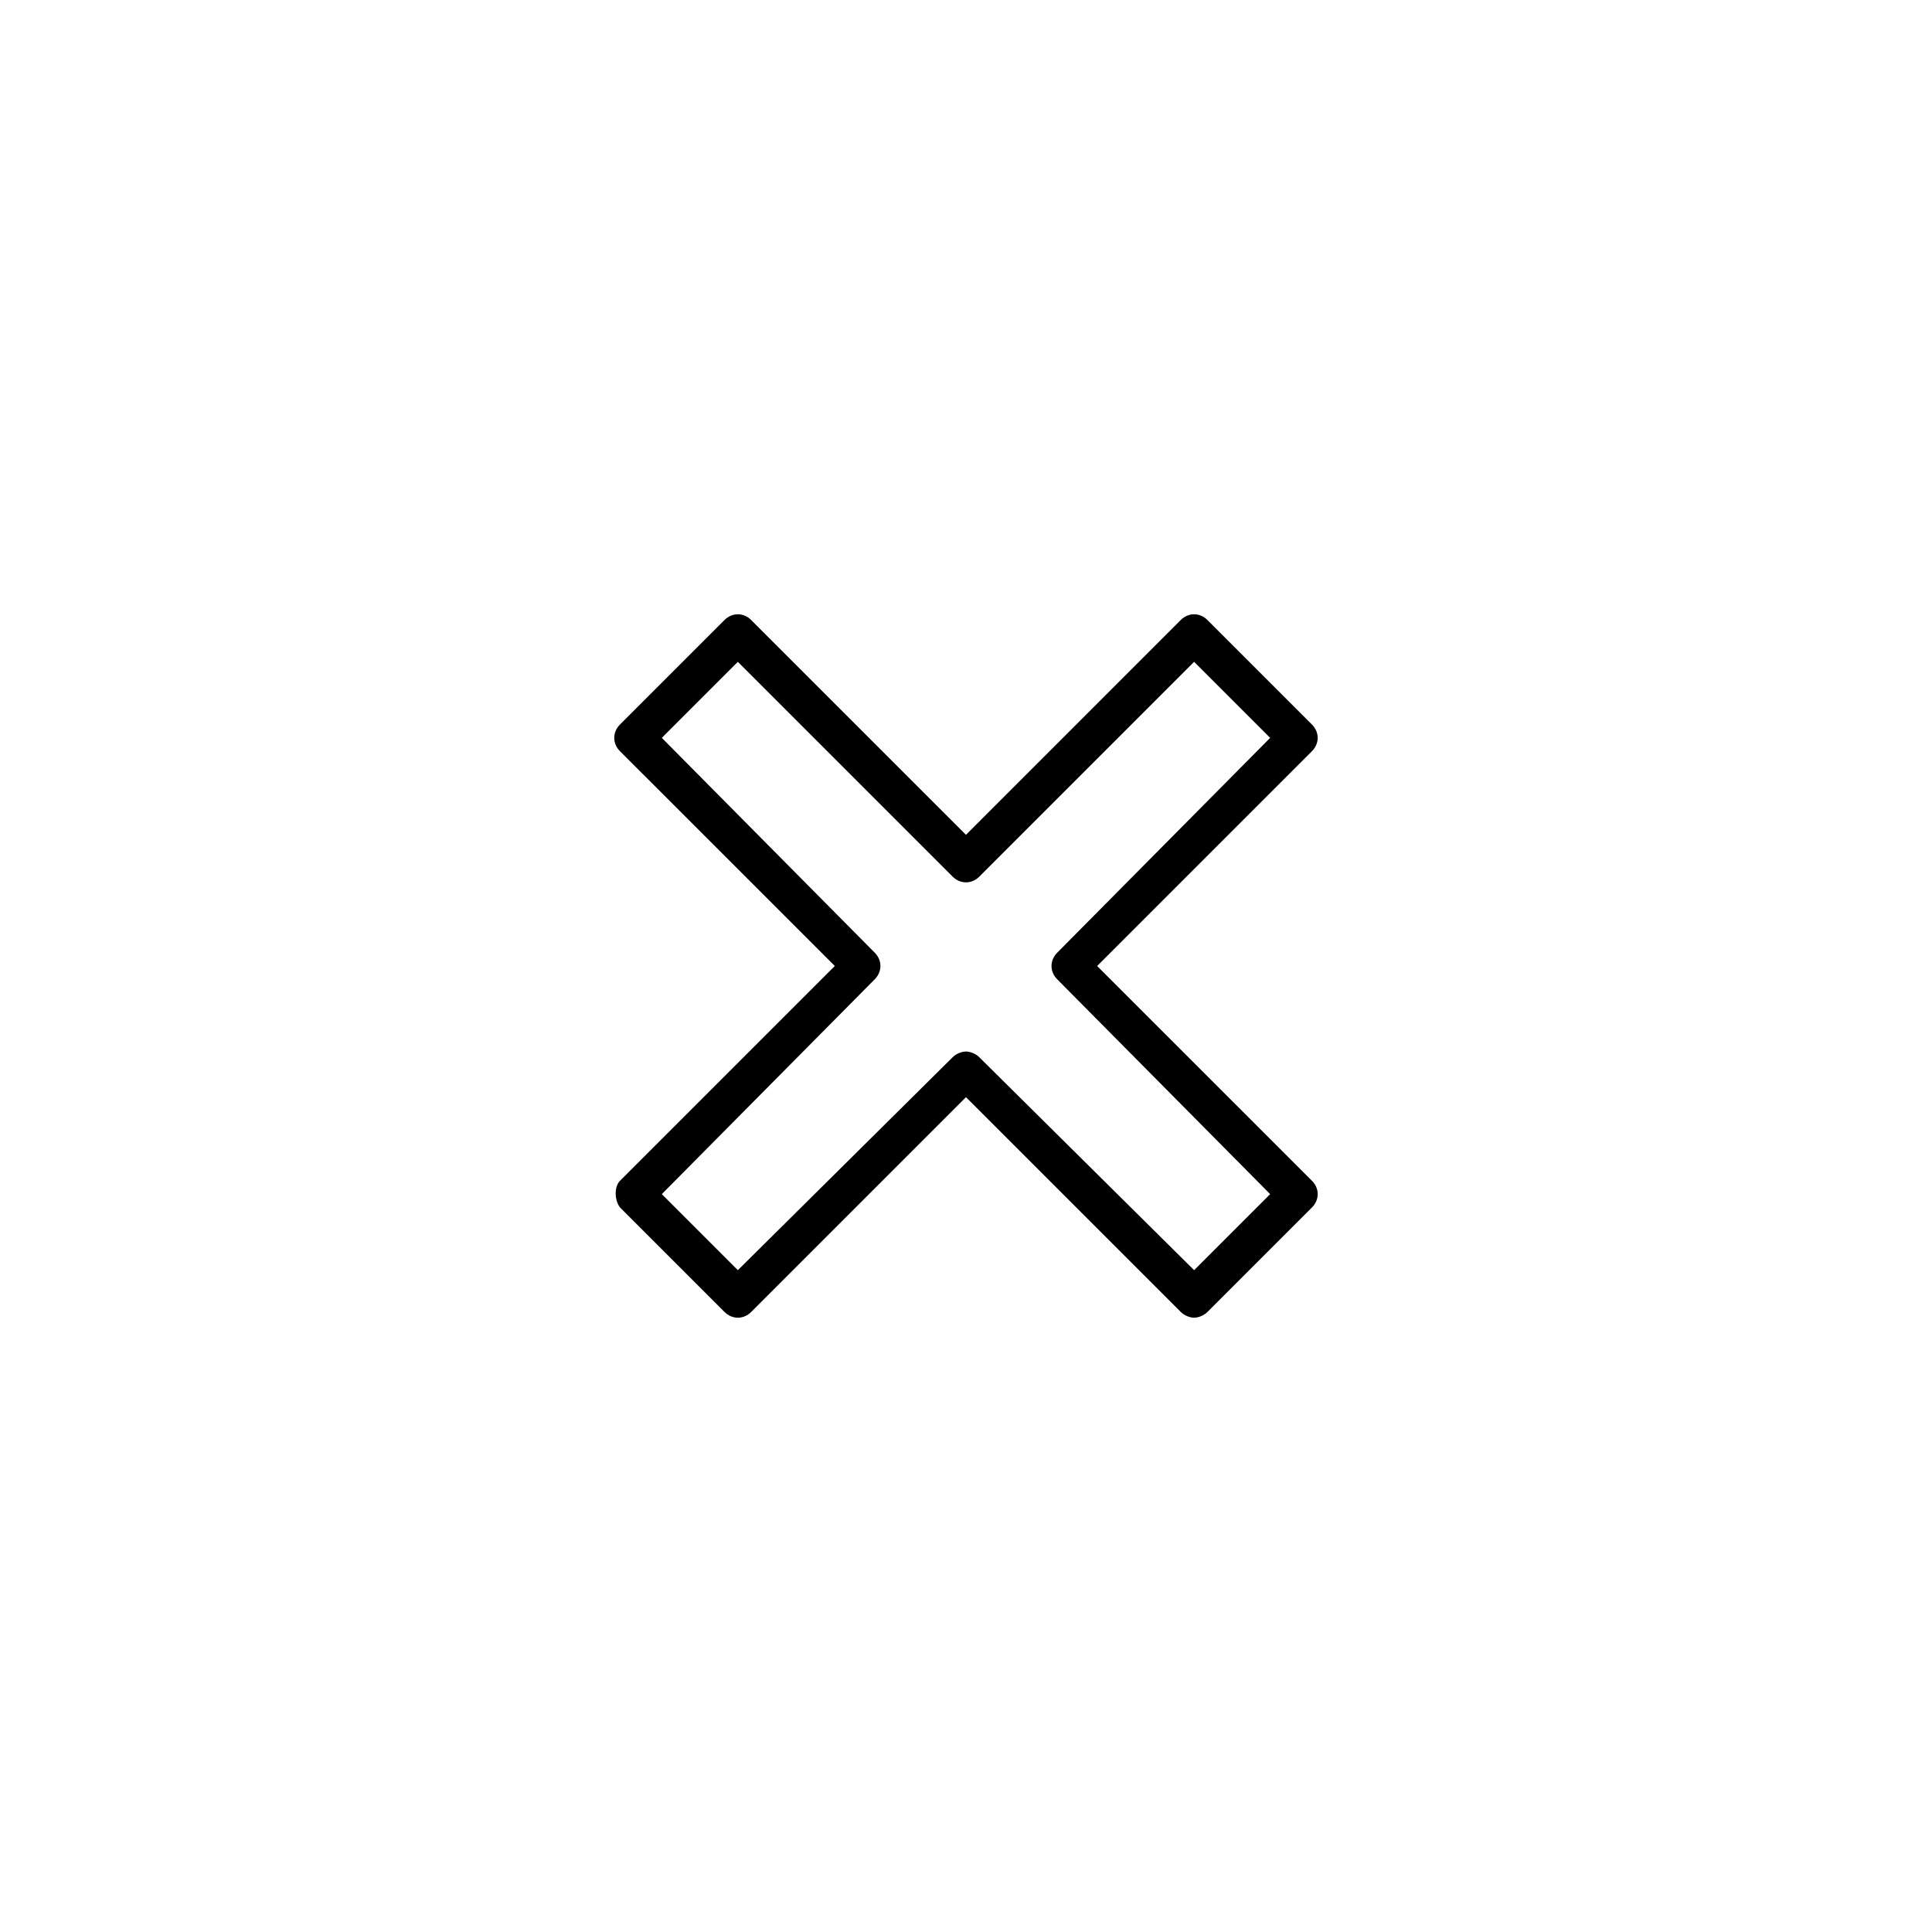 <?xml version="1.0" encoding="UTF-8"?>
<!-- Uploaded to: ICON Repo, www.svgrepo.com, Generator: ICON Repo Mixer Tools -->
<svg fill="#000000" width="800px" height="800px" version="1.1" viewBox="144 144 512 512" xmlns="http://www.w3.org/2000/svg">
 <path d="m308.3 463.98 27.711 27.711c2.016 2.016 5.039 2.016 7.055 0l56.93-56.93 56.93 56.93c1.008 1.008 2.519 1.512 3.527 1.512 1.008 0 2.519-0.504 3.527-1.512l27.711-27.711c2.016-2.016 2.016-5.039 0-7.055l-56.934-56.926 56.93-56.93c2.016-2.016 2.016-5.039 0-7.055l-27.711-27.711c-2.016-2.016-5.039-2.016-7.055 0l-56.926 56.93-56.934-56.93c-2.016-2.016-5.039-2.016-7.055 0l-27.711 27.711c-2.016 2.016-2.016 5.039 0 7.055l56.934 56.93-56.93 56.93c-1.512 1.512-1.512 5.039 0 7.051zm67.512-60.457c2.016-2.016 2.016-5.039 0-7.055l-56.426-56.926 20.152-20.152 56.93 56.93c2.016 2.016 5.039 2.016 7.055 0l56.93-56.93 20.152 20.152-56.43 56.93c-2.016 2.016-2.016 5.039 0 7.055l56.43 56.93-20.152 20.152-56.934-56.43c-1.008-1.008-2.519-1.512-3.527-1.512-1.008 0-2.519 0.504-3.527 1.512l-56.926 56.43-20.152-20.152z"/>
</svg>